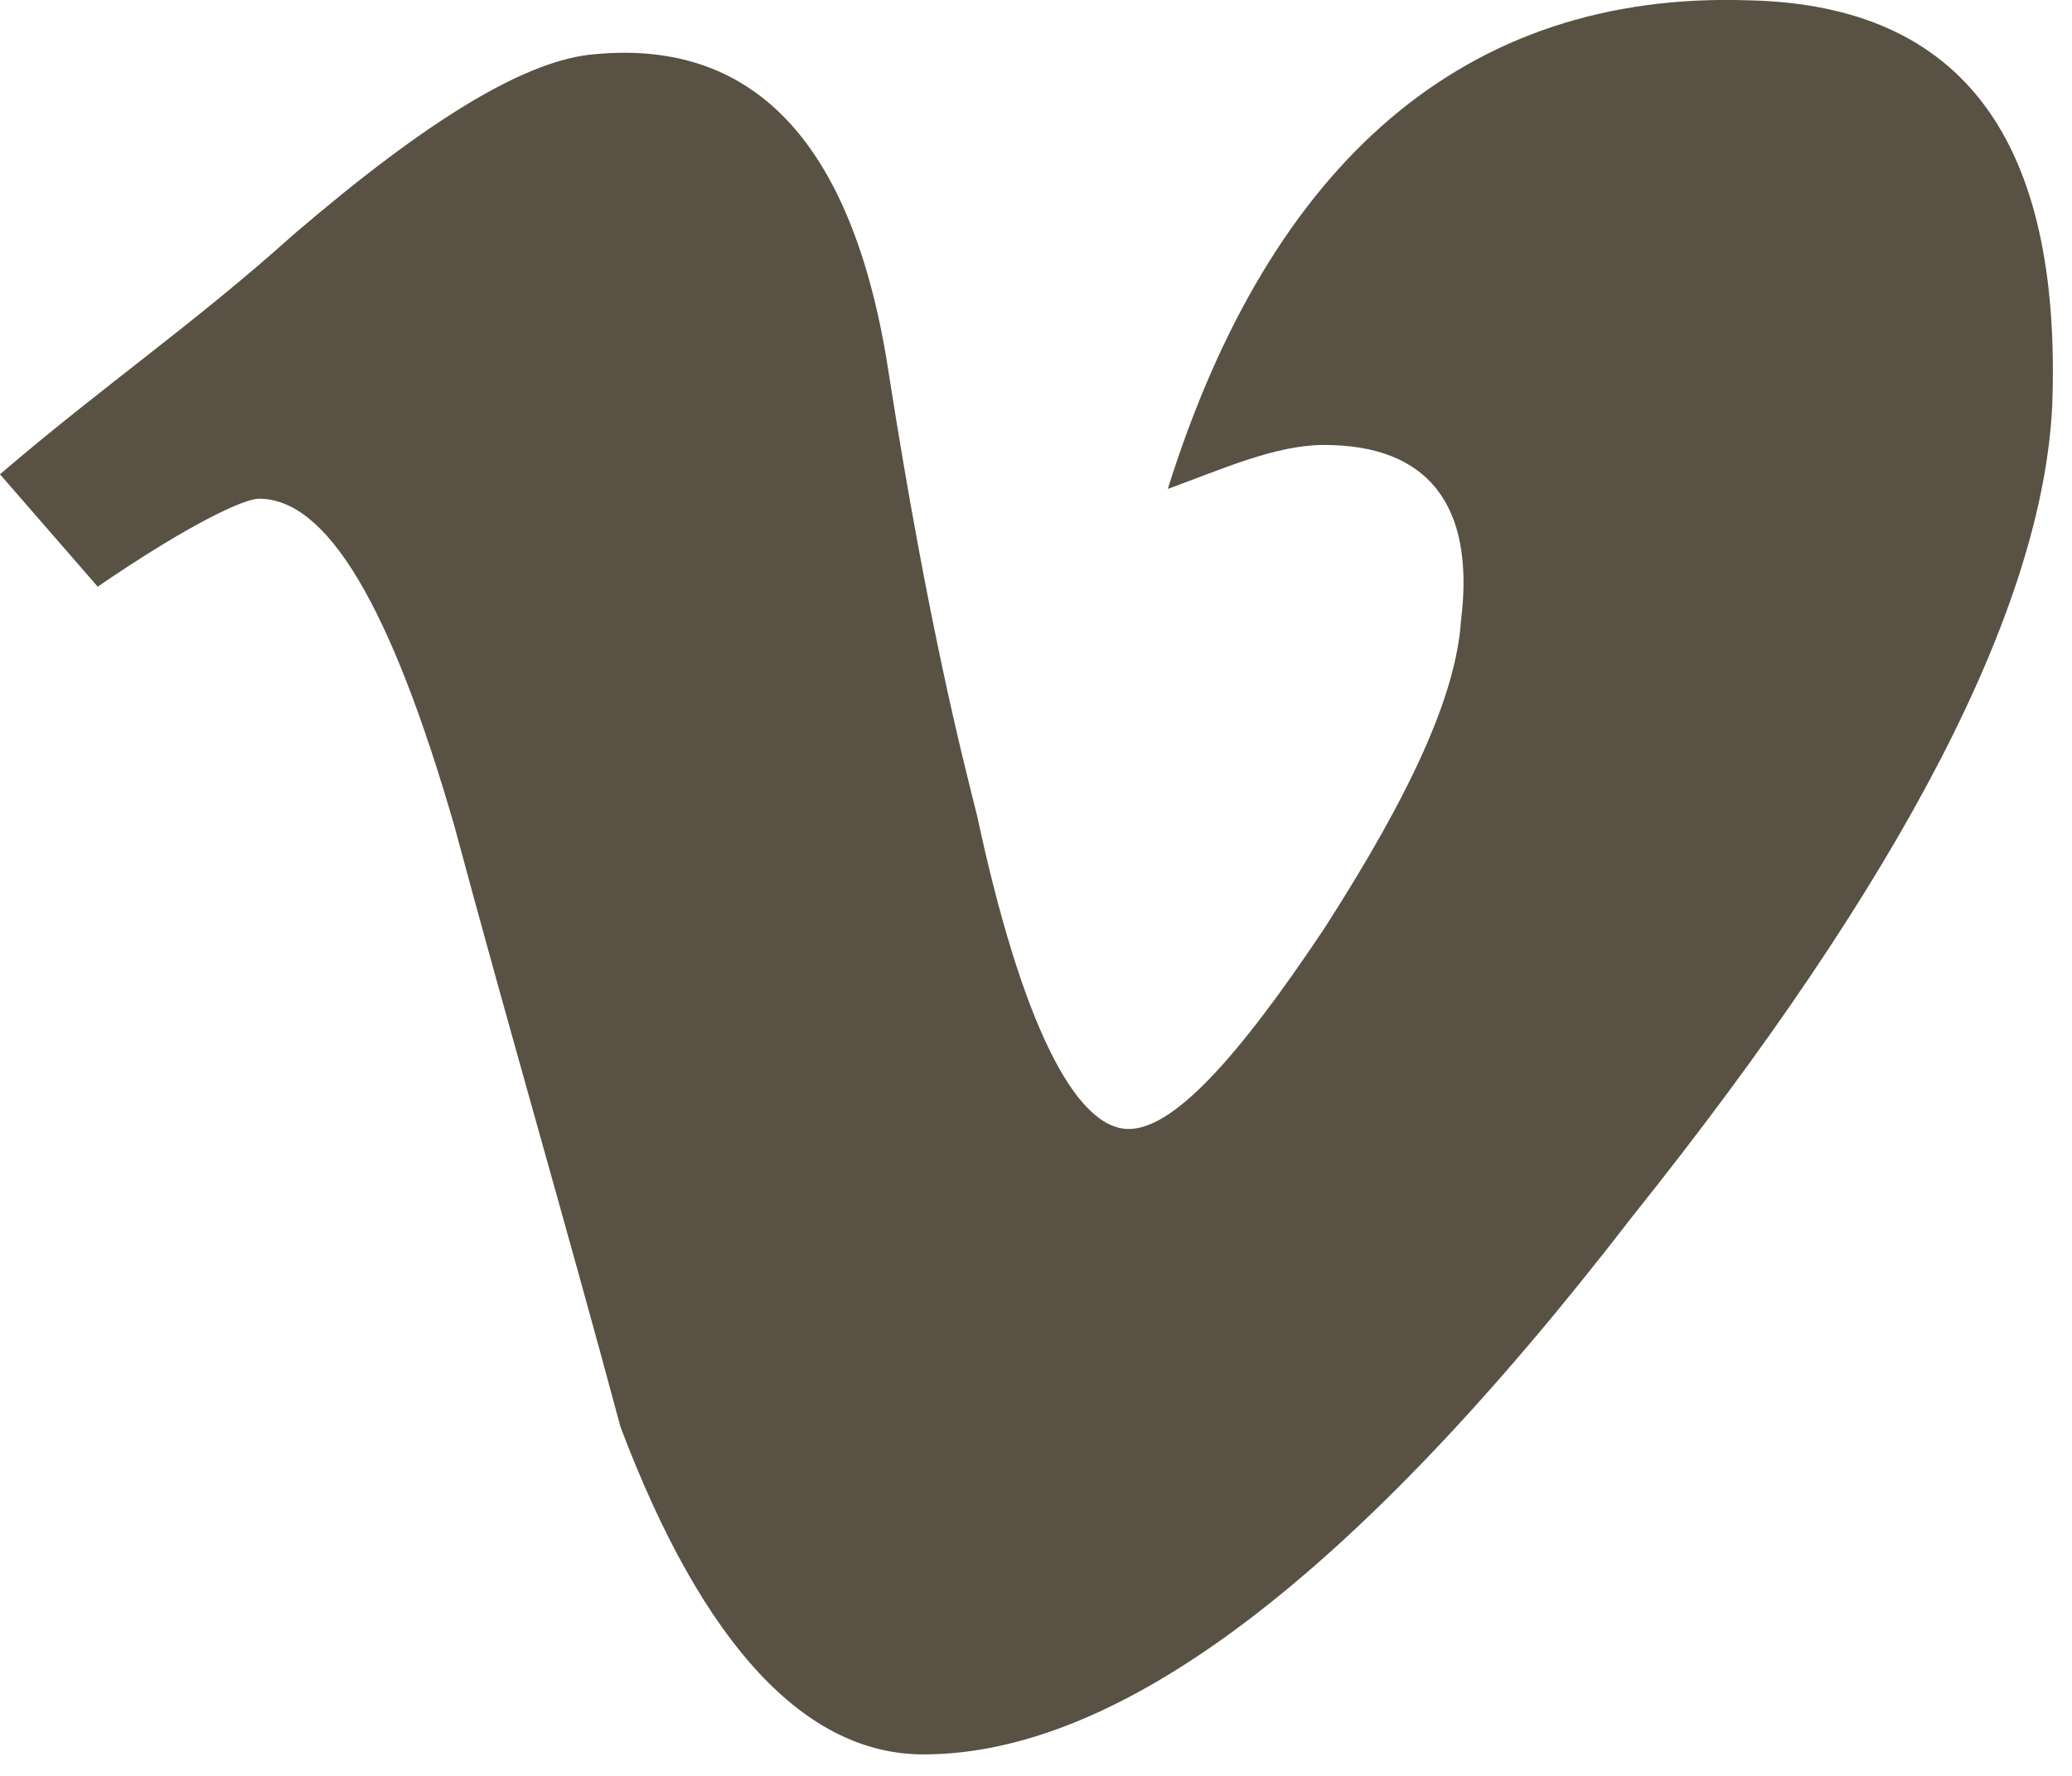 <?xml version="1.0" encoding="UTF-8" standalone="no"?>
<!DOCTYPE svg PUBLIC "-//W3C//DTD SVG 1.1//EN" "http://www.w3.org/Graphics/SVG/1.1/DTD/svg11.dtd">
<svg width="100%" height="100%" viewBox="0 0 91 78" version="1.1" xmlns="http://www.w3.org/2000/svg" xmlns:xlink="http://www.w3.org/1999/xlink" xml:space="preserve" xmlns:serif="http://www.serif.com/" style="fill-rule:evenodd;clip-rule:evenodd;stroke-linejoin:round;stroke-miterlimit:2;">
    <g transform="matrix(2.146,0,0,2.146,-6.439,-12.861)">
        <path d="M45,14.3C44.8,18.4 42,23.9 36.4,30.9C30.7,38.3 25.9,41.9 21.9,41.9C19.5,41.9 17.4,39.7 15.7,35.2C14.6,31.1 13.4,27 12.3,22.9C11,18.4 9.7,16.2 8.3,16.2C8,16.2 6.9,16.7 5,18L3,15.7C5.1,13.9 7,12.6 9,10.8C11.8,8.4 13.8,7.2 15.2,7.1C18.5,6.8 20.5,9 21.2,13.7C22,18.8 22.7,21.5 23,22.7C23.9,26.9 25,29.1 26.1,29.1C27,29.1 28.3,27.7 30.1,25C31.9,22.2 32.8,20.2 32.9,18.7C33.2,16.3 32.2,15.1 30.1,15.1C29.1,15.1 28,15.6 26.9,16C29,9.3 33,5.8 38.8,6C43.2,6.1 45.2,8.9 45,14.3Z" style="fill:rgb(89,81,67);fill-rule:nonzero;"/>
    </g>
</svg>
